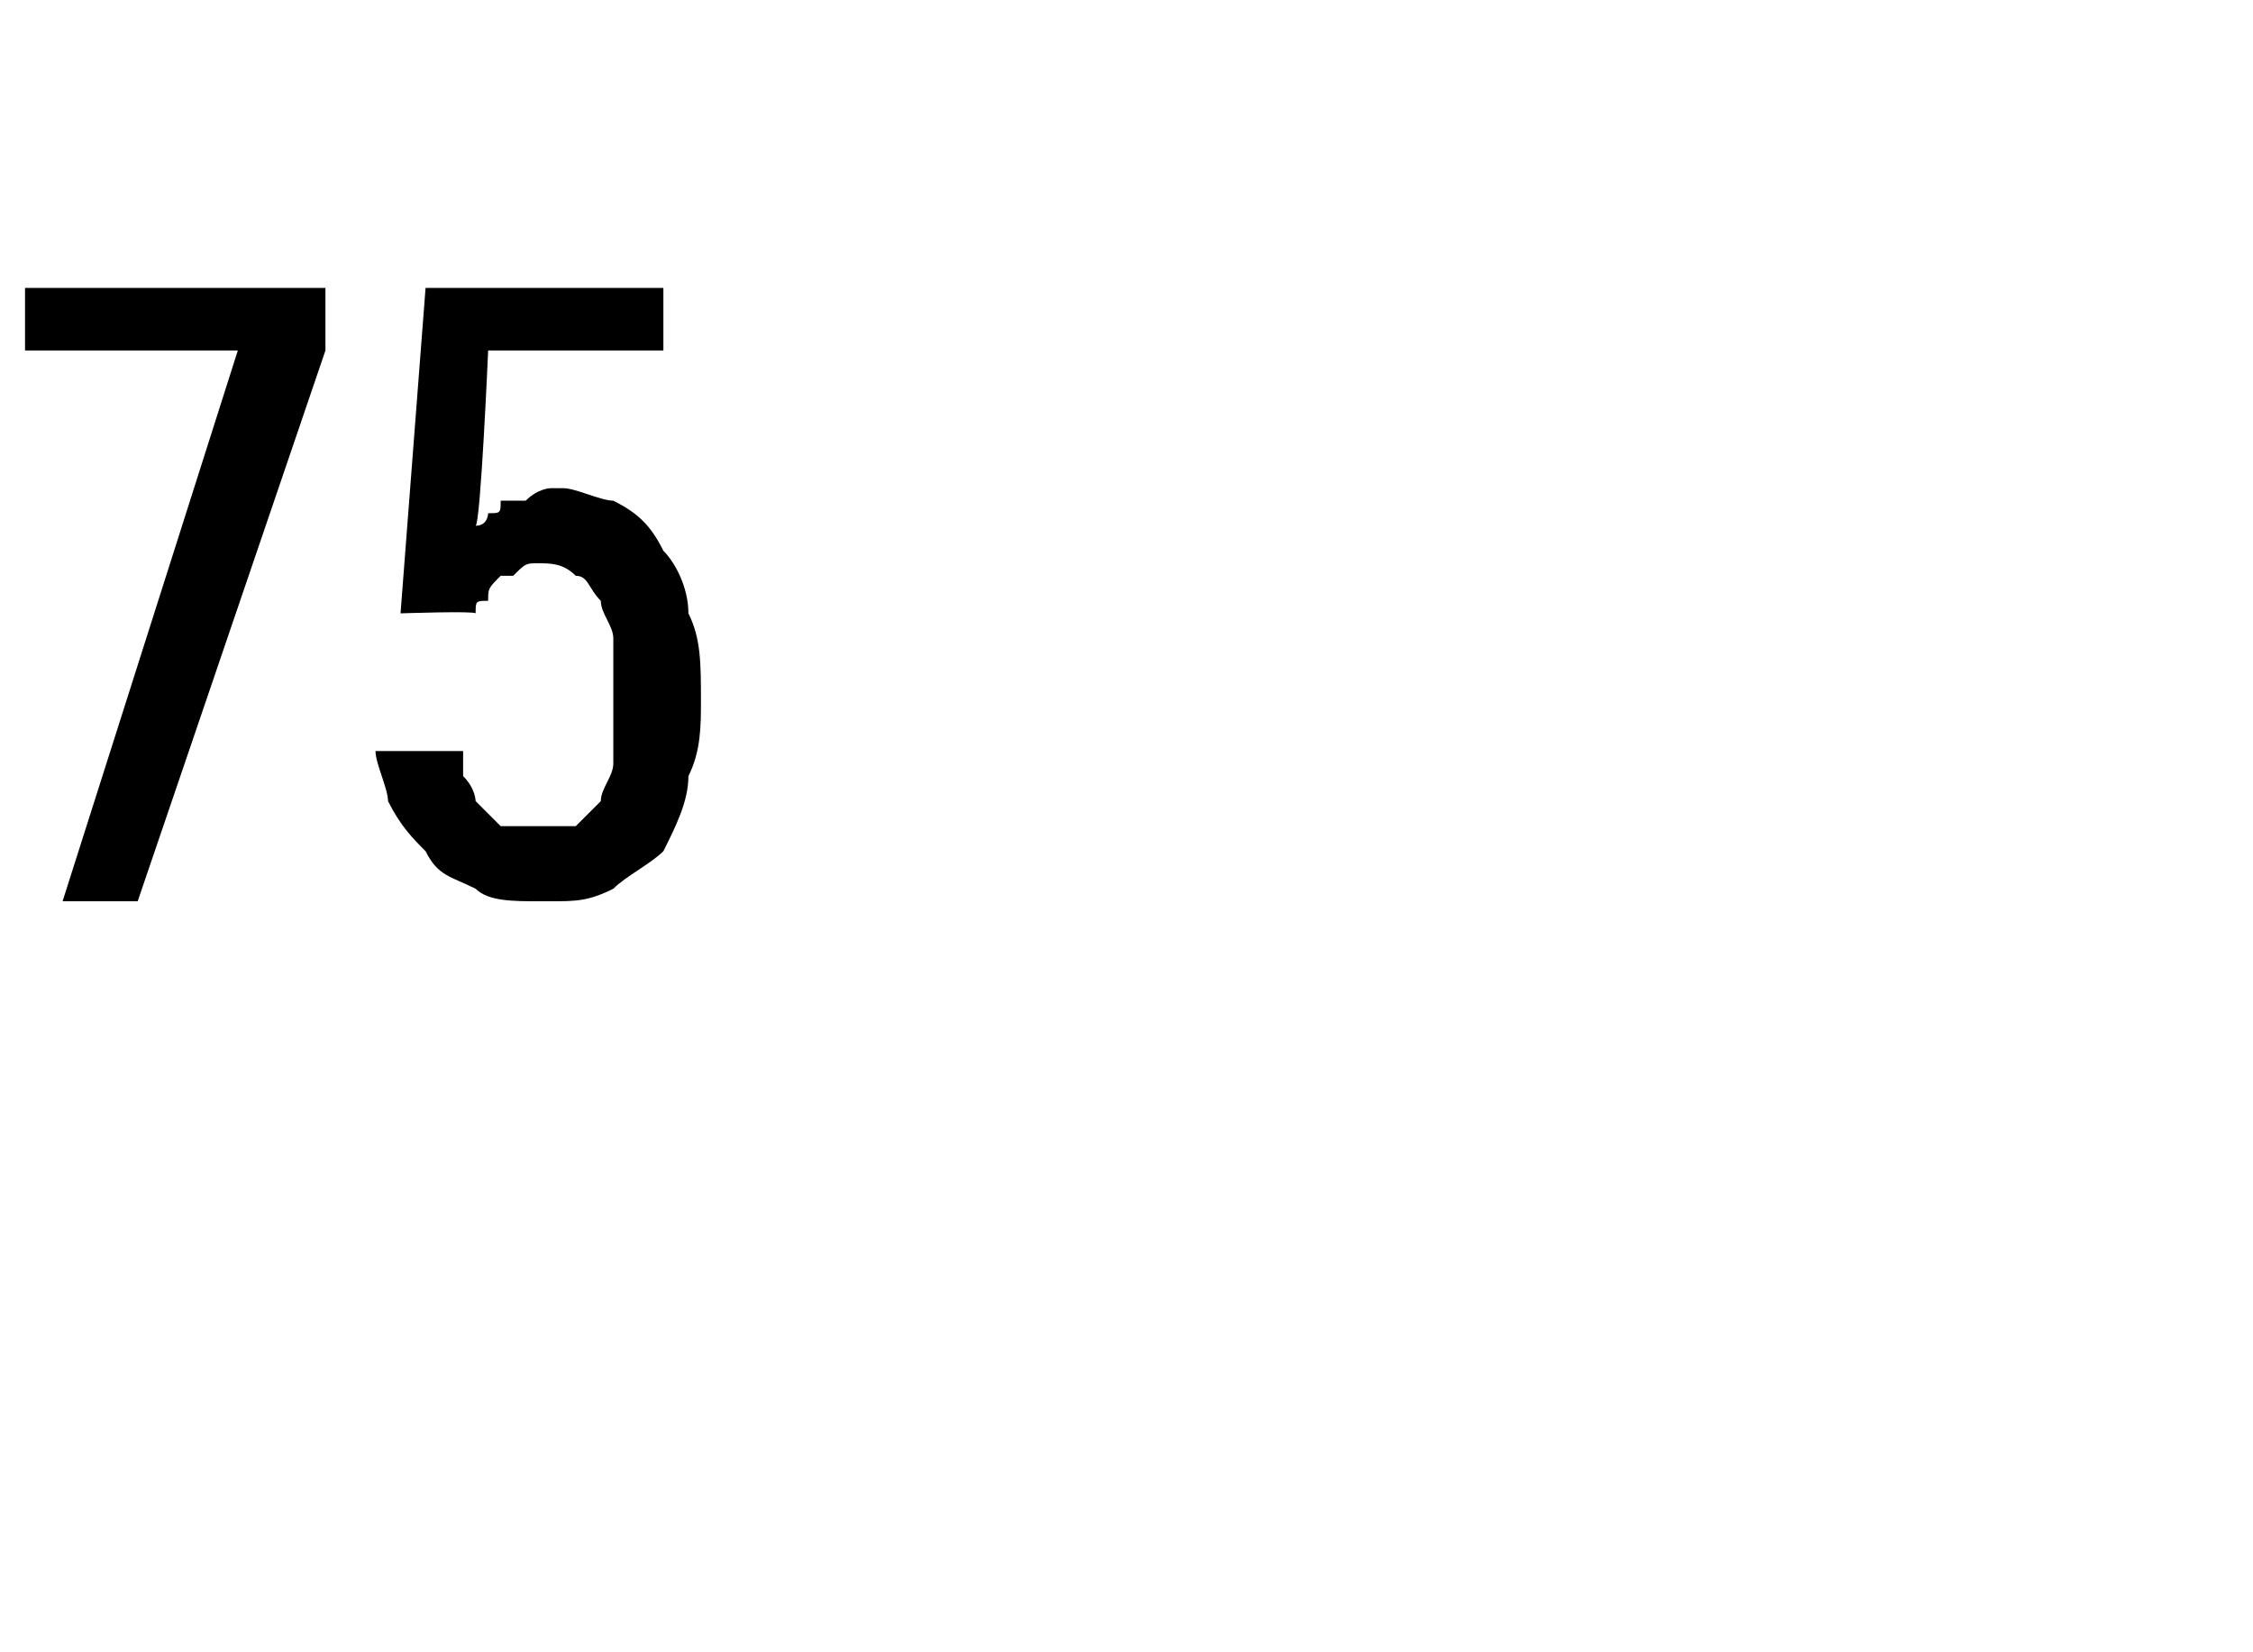 <?xml version="1.0" standalone="no"?>
<!DOCTYPE svg PUBLIC "-//W3C//DTD SVG 1.1//EN" "http://www.w3.org/Graphics/SVG/1.1/DTD/svg11.dtd">
<svg xmlns="http://www.w3.org/2000/svg" version="1.1" width="18px" height="13.2px" viewBox="0 -2 18 13.2" style="top:-2px">
  <desc>75</desc>
  <defs/>
  <g id="Polygon668602">
    <path d="M 0.5 5.2 L 1.1 5.2 L 2.6 0.8 L 2.6 0.3 L 0.2 0.3 L 0.2 0.8 L 1.9 0.8 L 0.5 5.2 Z M 4.3 5.2 C 4.3 5.2 4.4 5.2 4.4 5.2 C 4.6 5.2 4.7 5.2 4.9 5.1 C 5 5 5.2 4.9 5.3 4.8 C 5.4 4.6 5.5 4.4 5.5 4.2 C 5.6 4 5.6 3.8 5.6 3.6 C 5.6 3.3 5.6 3.1 5.5 2.9 C 5.5 2.7 5.4 2.5 5.3 2.4 C 5.2 2.2 5.1 2.1 4.9 2 C 4.8 2 4.6 1.9 4.5 1.9 C 4.5 1.9 4.4 1.9 4.4 1.9 C 4.4 1.9 4.3 1.9 4.2 2 C 4.2 2 4.1 2 4 2 C 4 2.1 4 2.1 3.9 2.1 C 3.9 2.1 3.9 2.2 3.8 2.2 C 3.84 2.18 3.9 0.8 3.9 0.8 L 5.3 0.8 L 5.3 0.3 L 3.4 0.3 L 3.2 2.9 C 3.2 2.9 3.79 2.88 3.8 2.9 C 3.8 2.8 3.8 2.8 3.9 2.8 C 3.9 2.7 3.9 2.7 4 2.6 C 4 2.6 4.1 2.6 4.1 2.6 C 4.2 2.5 4.2 2.5 4.3 2.5 C 4.3 2.5 4.3 2.5 4.3 2.5 C 4.4 2.5 4.5 2.5 4.6 2.6 C 4.7 2.6 4.7 2.7 4.8 2.8 C 4.8 2.9 4.9 3 4.9 3.1 C 4.9 3.2 4.9 3.4 4.9 3.6 C 4.9 3.8 4.9 3.9 4.9 4.1 C 4.9 4.2 4.8 4.3 4.8 4.4 C 4.7 4.5 4.7 4.5 4.6 4.6 C 4.5 4.6 4.4 4.6 4.3 4.6 C 4.3 4.6 4.3 4.6 4.3 4.6 C 4.2 4.6 4.1 4.6 4 4.6 C 3.9 4.5 3.9 4.5 3.8 4.4 C 3.8 4.4 3.8 4.3 3.7 4.2 C 3.7 4.1 3.7 4.1 3.7 4 C 3.7 4 3 4 3 4 C 3 4.1 3.1 4.3 3.1 4.4 C 3.2 4.6 3.3 4.7 3.4 4.8 C 3.5 5 3.6 5 3.8 5.1 C 3.9 5.2 4.1 5.2 4.3 5.2 Z " stroke="none" fill="#000"/>
  </g>
</svg>